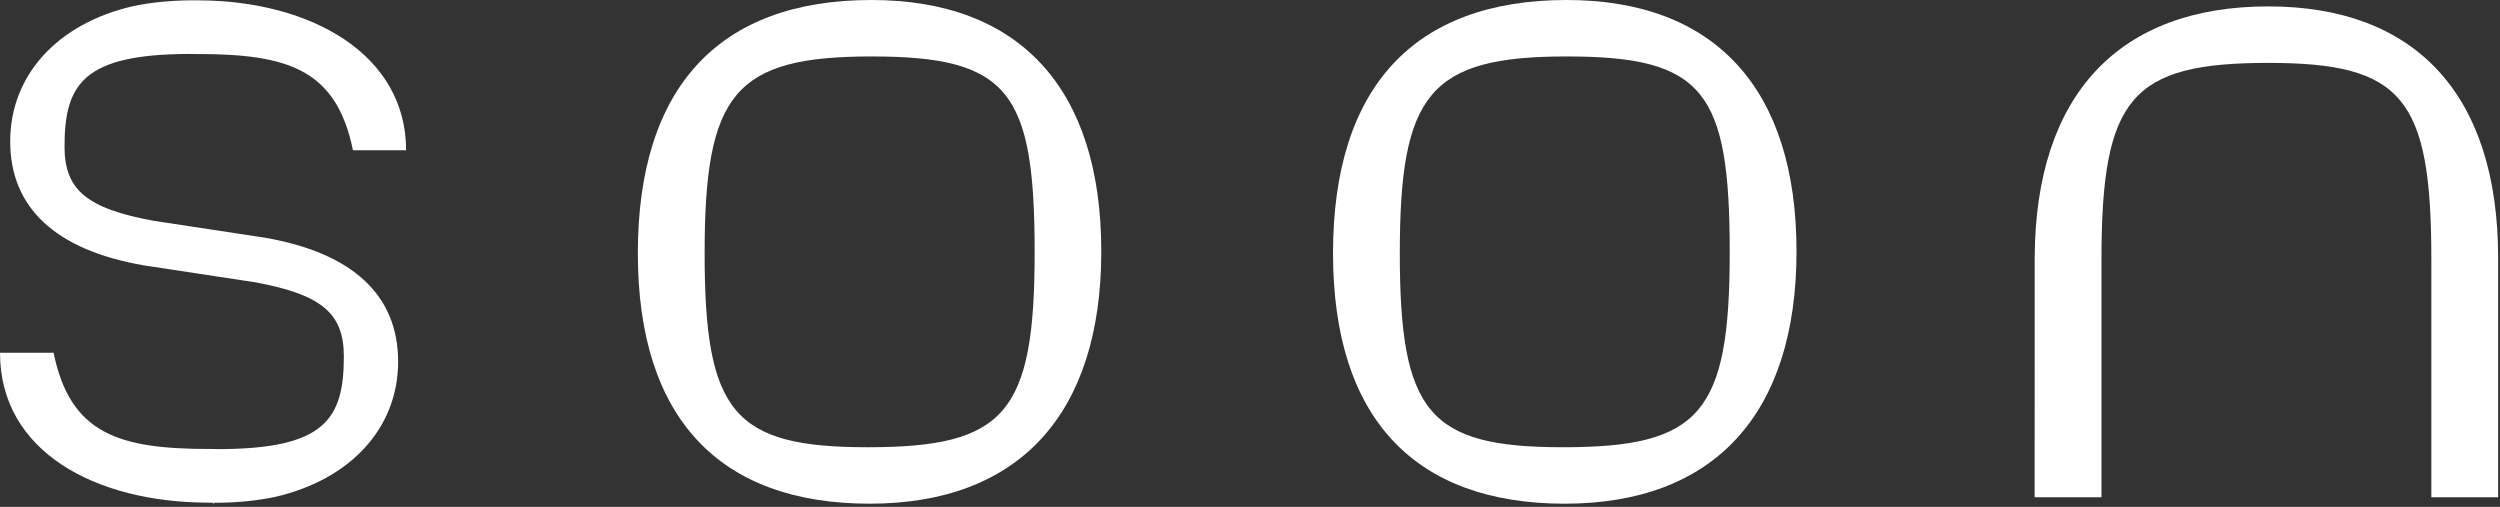 <svg xmlns="http://www.w3.org/2000/svg" fill="none" viewBox="0 0 508 103" height="103" width="508">
<rect x="0" y="0" width="508" height="103" fill="#333333" stroke="none"/>
<g clip-path="url(#clip0_4013_2)">
<path fill="white" d="M177.08 0C146.03 0 129.61 17.79 129.61 51.46C129.61 85.13 146.33 102.35 176.7 102.35C207.07 102.35 223.78 84.14 223.78 51.07C223.78 18 207.2 0 177.08 0ZM176.32 90.88C149.07 90.88 143.18 83.88 143.18 51.46C143.18 19.04 149.2 11.47 177.08 11.47C204.96 11.47 210.24 18.54 210.24 51.28C210.24 84.02 204.22 90.88 176.32 90.88Z"></path>
<path fill="white" d="M318.34 0C287.29 0 270.87 17.79 270.87 51.46C270.87 85.13 287.59 102.35 317.95 102.35C348.31 102.35 365.05 84.14 365.05 51.07C365.05 18 348.46 0 318.34 0ZM317.58 90.88C290.33 90.88 284.44 83.88 284.44 51.46C284.44 19.04 290.46 11.47 318.34 11.47C346.22 11.47 351.48 18.54 351.48 51.28C351.48 84.02 345.46 90.88 317.58 90.88Z"></path>
<path fill="white" d="M460.91 12.78C488.14 12.78 494.03 19.83 494.05 52.48V101.04H507.62V52.41C507.62 19.44 491.03 1.3 460.91 1.3C430.79 1.3 413.55 19 413.45 52.48V52.92L413.44 101.04H427.02V52.48C427.06 19.83 433.08 12.78 460.91 12.78Z"></path>
<path fill="white" d="M43.52 102.16H43.64H43.75H43.79C48.07 102.16 52.12 101.76 55.91 100.97C71.32 97.42 80.9 86.89 80.9 73.48C80.9 60.07 71.77 51.39 53.76 48.29L31.19 44.86C17.67 42.38 13.11 38.59 13.11 29.81C13.11 17.08 16.91 11.01 38.51 10.96L38.95 10.98C39.13 10.95 39.32 10.98 39.47 10.98C39.56 10.98 39.64 10.99 39.74 10.99L40.12 10.98C58.41 10.98 68.35 14.02 71.72 30.53H82.52C82.53 11.06 63.21 0.15 40.37 0.07H38.92C38.85 0.06 38.78 0.07 38.71 0.07H38.58C34.48 0.12 30.61 0.5 27.05 1.25C11.65 4.78 2.07 15.32 2.07 28.73C2.07 42.14 11.21 50.81 29.22 53.92L51.79 57.35C65.31 59.83 69.87 63.63 69.87 72.41C69.87 85.18 66.03 91.26 44.23 91.26C44.16 91.26 44.1 91.26 44.04 91.25L43.83 91.23C43.6 91.25 43.33 91.24 43.14 91.23C43.05 91.23 42.97 91.22 42.87 91.22L42.49 91.23C24.2 91.23 14.26 88.19 10.89 71.68H0C0 91.79 19.39 102.06 42.22 102.14L42.66 102.16H43.37L43.45 102.61L43.52 102.17V102.16Z"></path>
</g>
<defs>
<clipPath id="clip0_4013_2">
<rect fill="white" height="102.6" width="507.61"></rect>
</clipPath>
</defs>
</svg>
